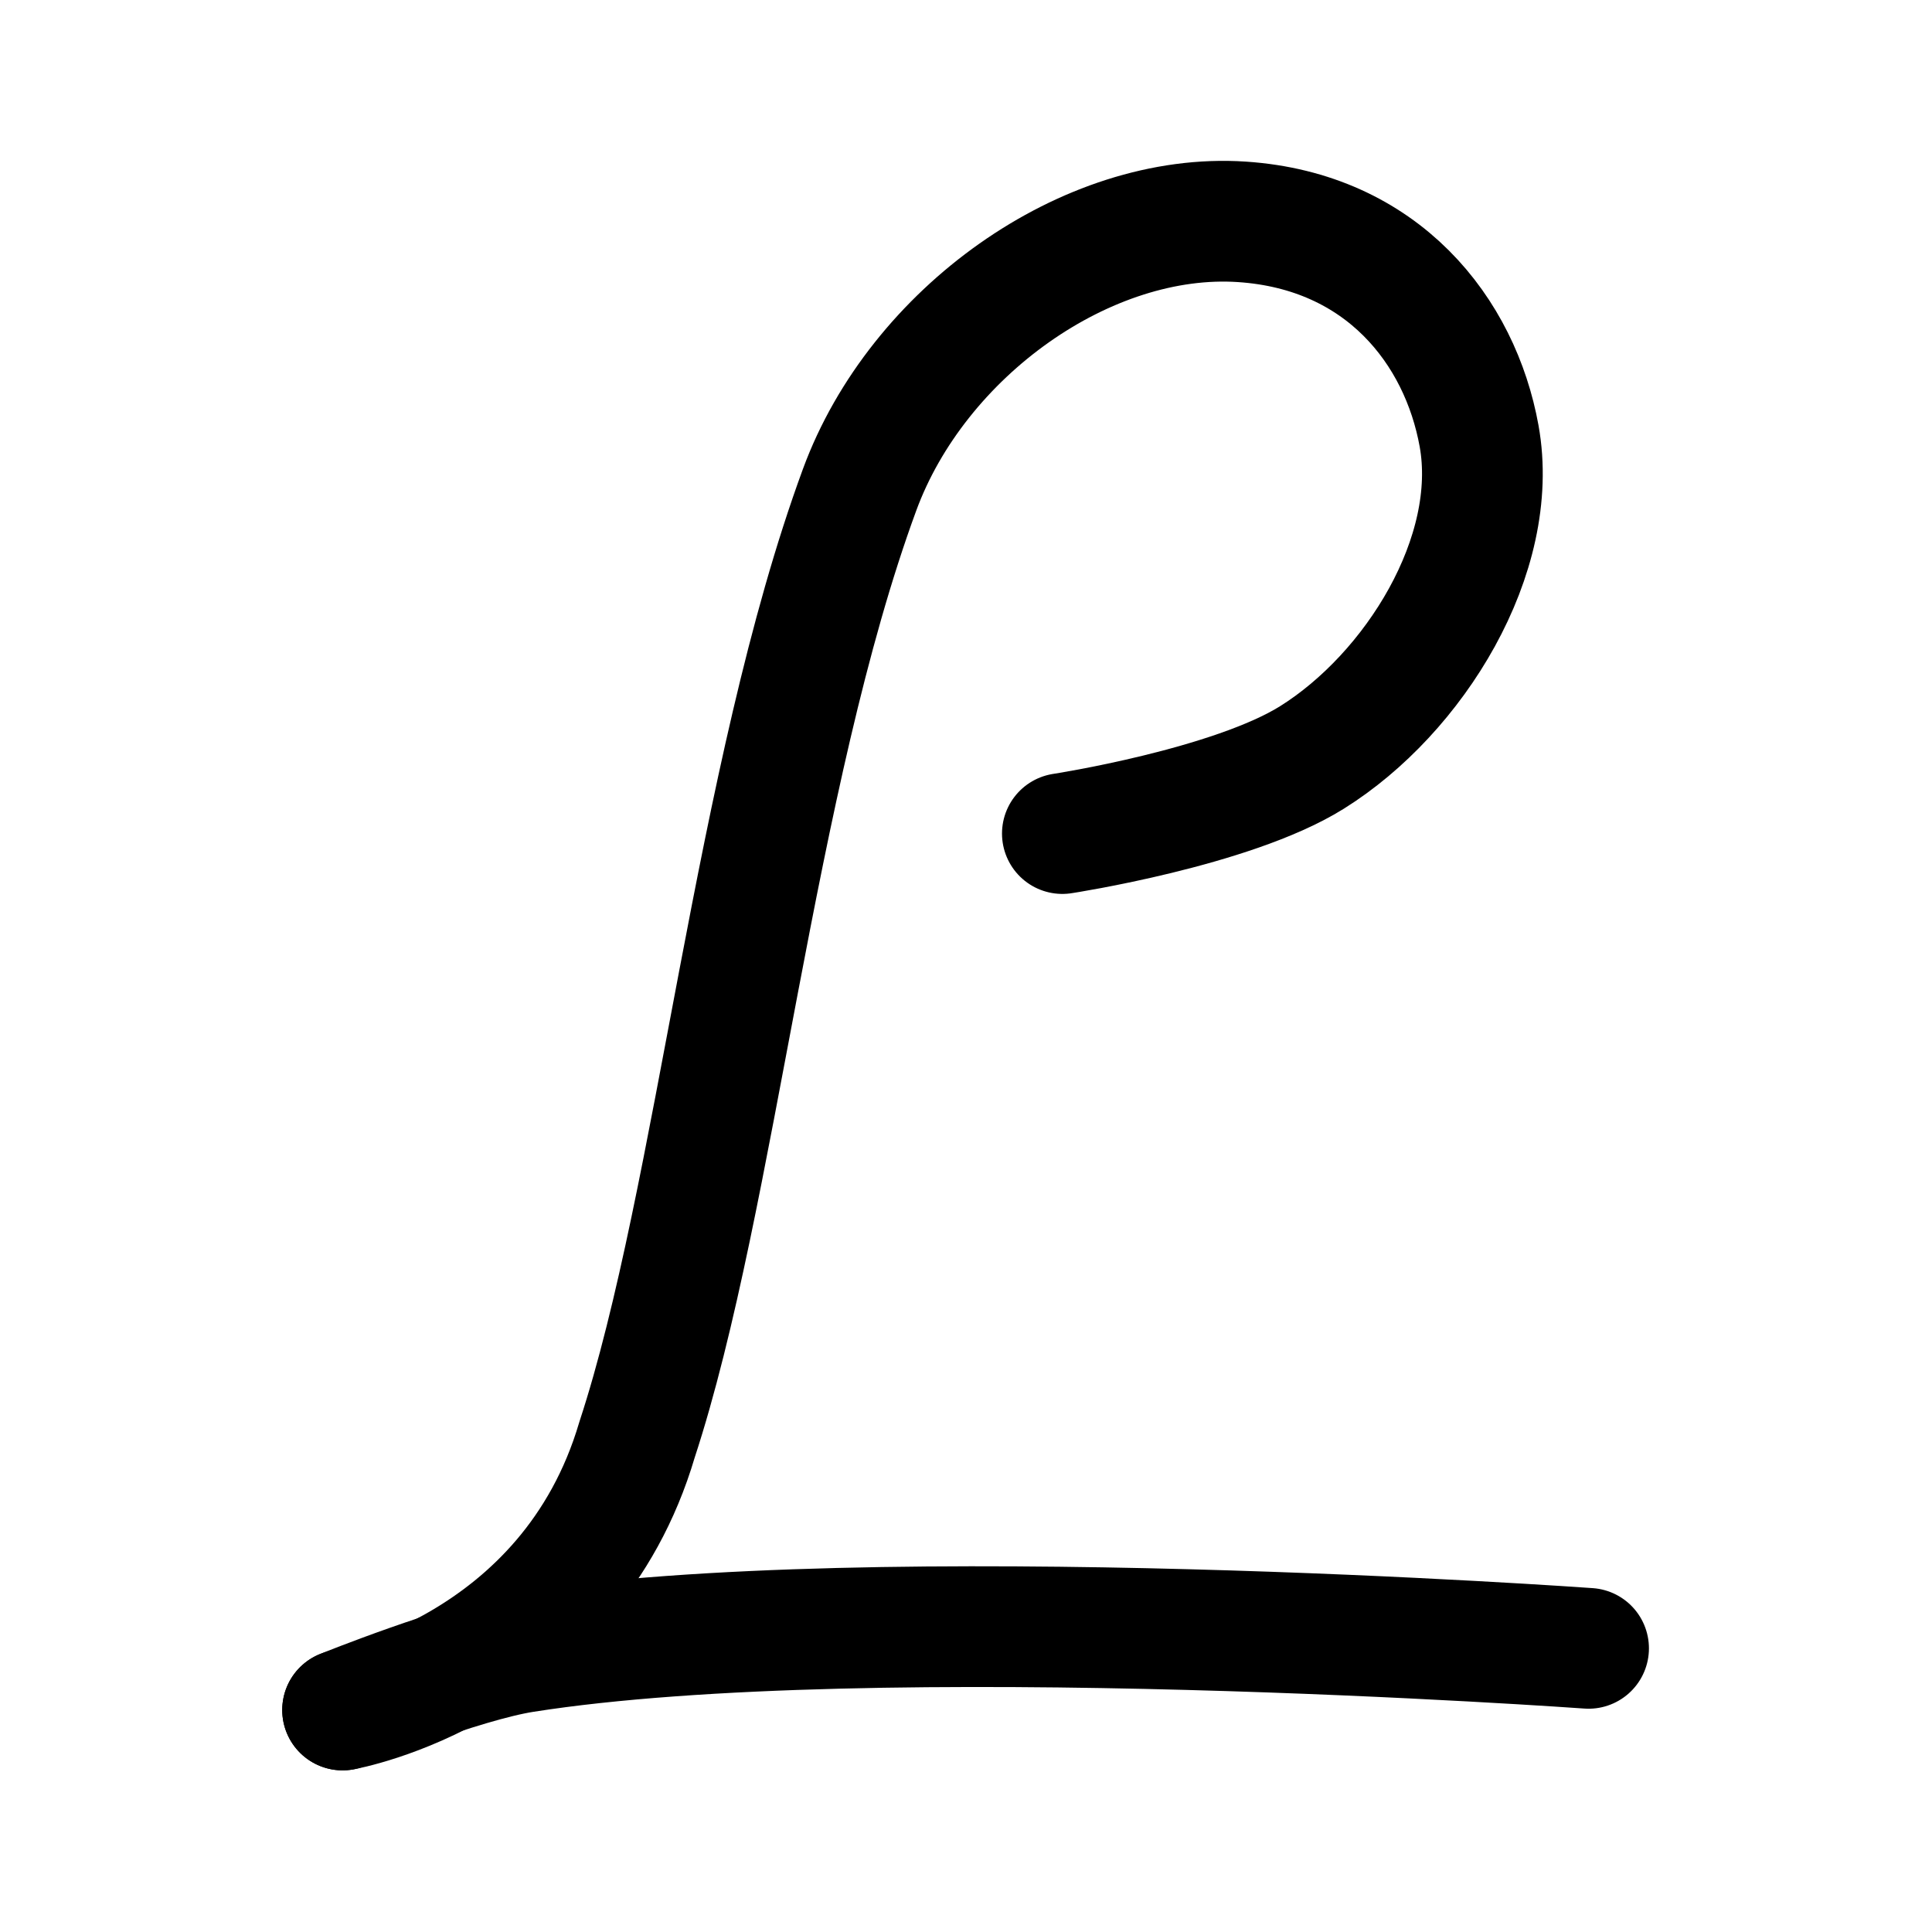<?xml version="1.0" encoding="utf-8"?><!-- Скачано с сайта svg4.ru / Downloaded from svg4.ru -->
<svg width="800px" height="800px" viewBox="0 0 192 192" xmlns="http://www.w3.org/2000/svg" xml:space="preserve" fill="none">

<g style="fill:none;stroke:#000000;stroke-width:7.311;stroke-linecap:round;stroke-linejoin:round;stroke-dasharray:none;stroke-opacity:1">

<path d="M128.686 132.478s-43.237-3.107-64.464.231c-3.799.598-10.993 3.502-10.993 3.502" style="display:inline;fill:none;stroke:#000000;stroke-width:7.311;stroke-linecap:round;stroke-linejoin:round;stroke-miterlimit:5;stroke-dasharray:none;stroke-opacity:1" transform="translate(-53.303 -53.585) scale(1.641)"/>

<path d="M53.23 136.211s13.721-2.423 17.833-16.376c4.806-14.647 7.106-40.183 13.477-57.522 3.501-9.527 13.753-16.854 23.156-16.224 8.522.572 13.215 6.622 14.36 12.97 1.297 7.198-3.92 15.593-10.123 19.467-4.87 3.04-15.114 4.608-15.114 4.608" style="display:inline;fill:none;stroke:#000000;stroke-width:7.311;stroke-linecap:round;stroke-linejoin:round;stroke-miterlimit:5;stroke-dasharray:none;stroke-opacity:1" transform="translate(-53.303 -53.585) scale(1.641)"/>

</g>

</svg>